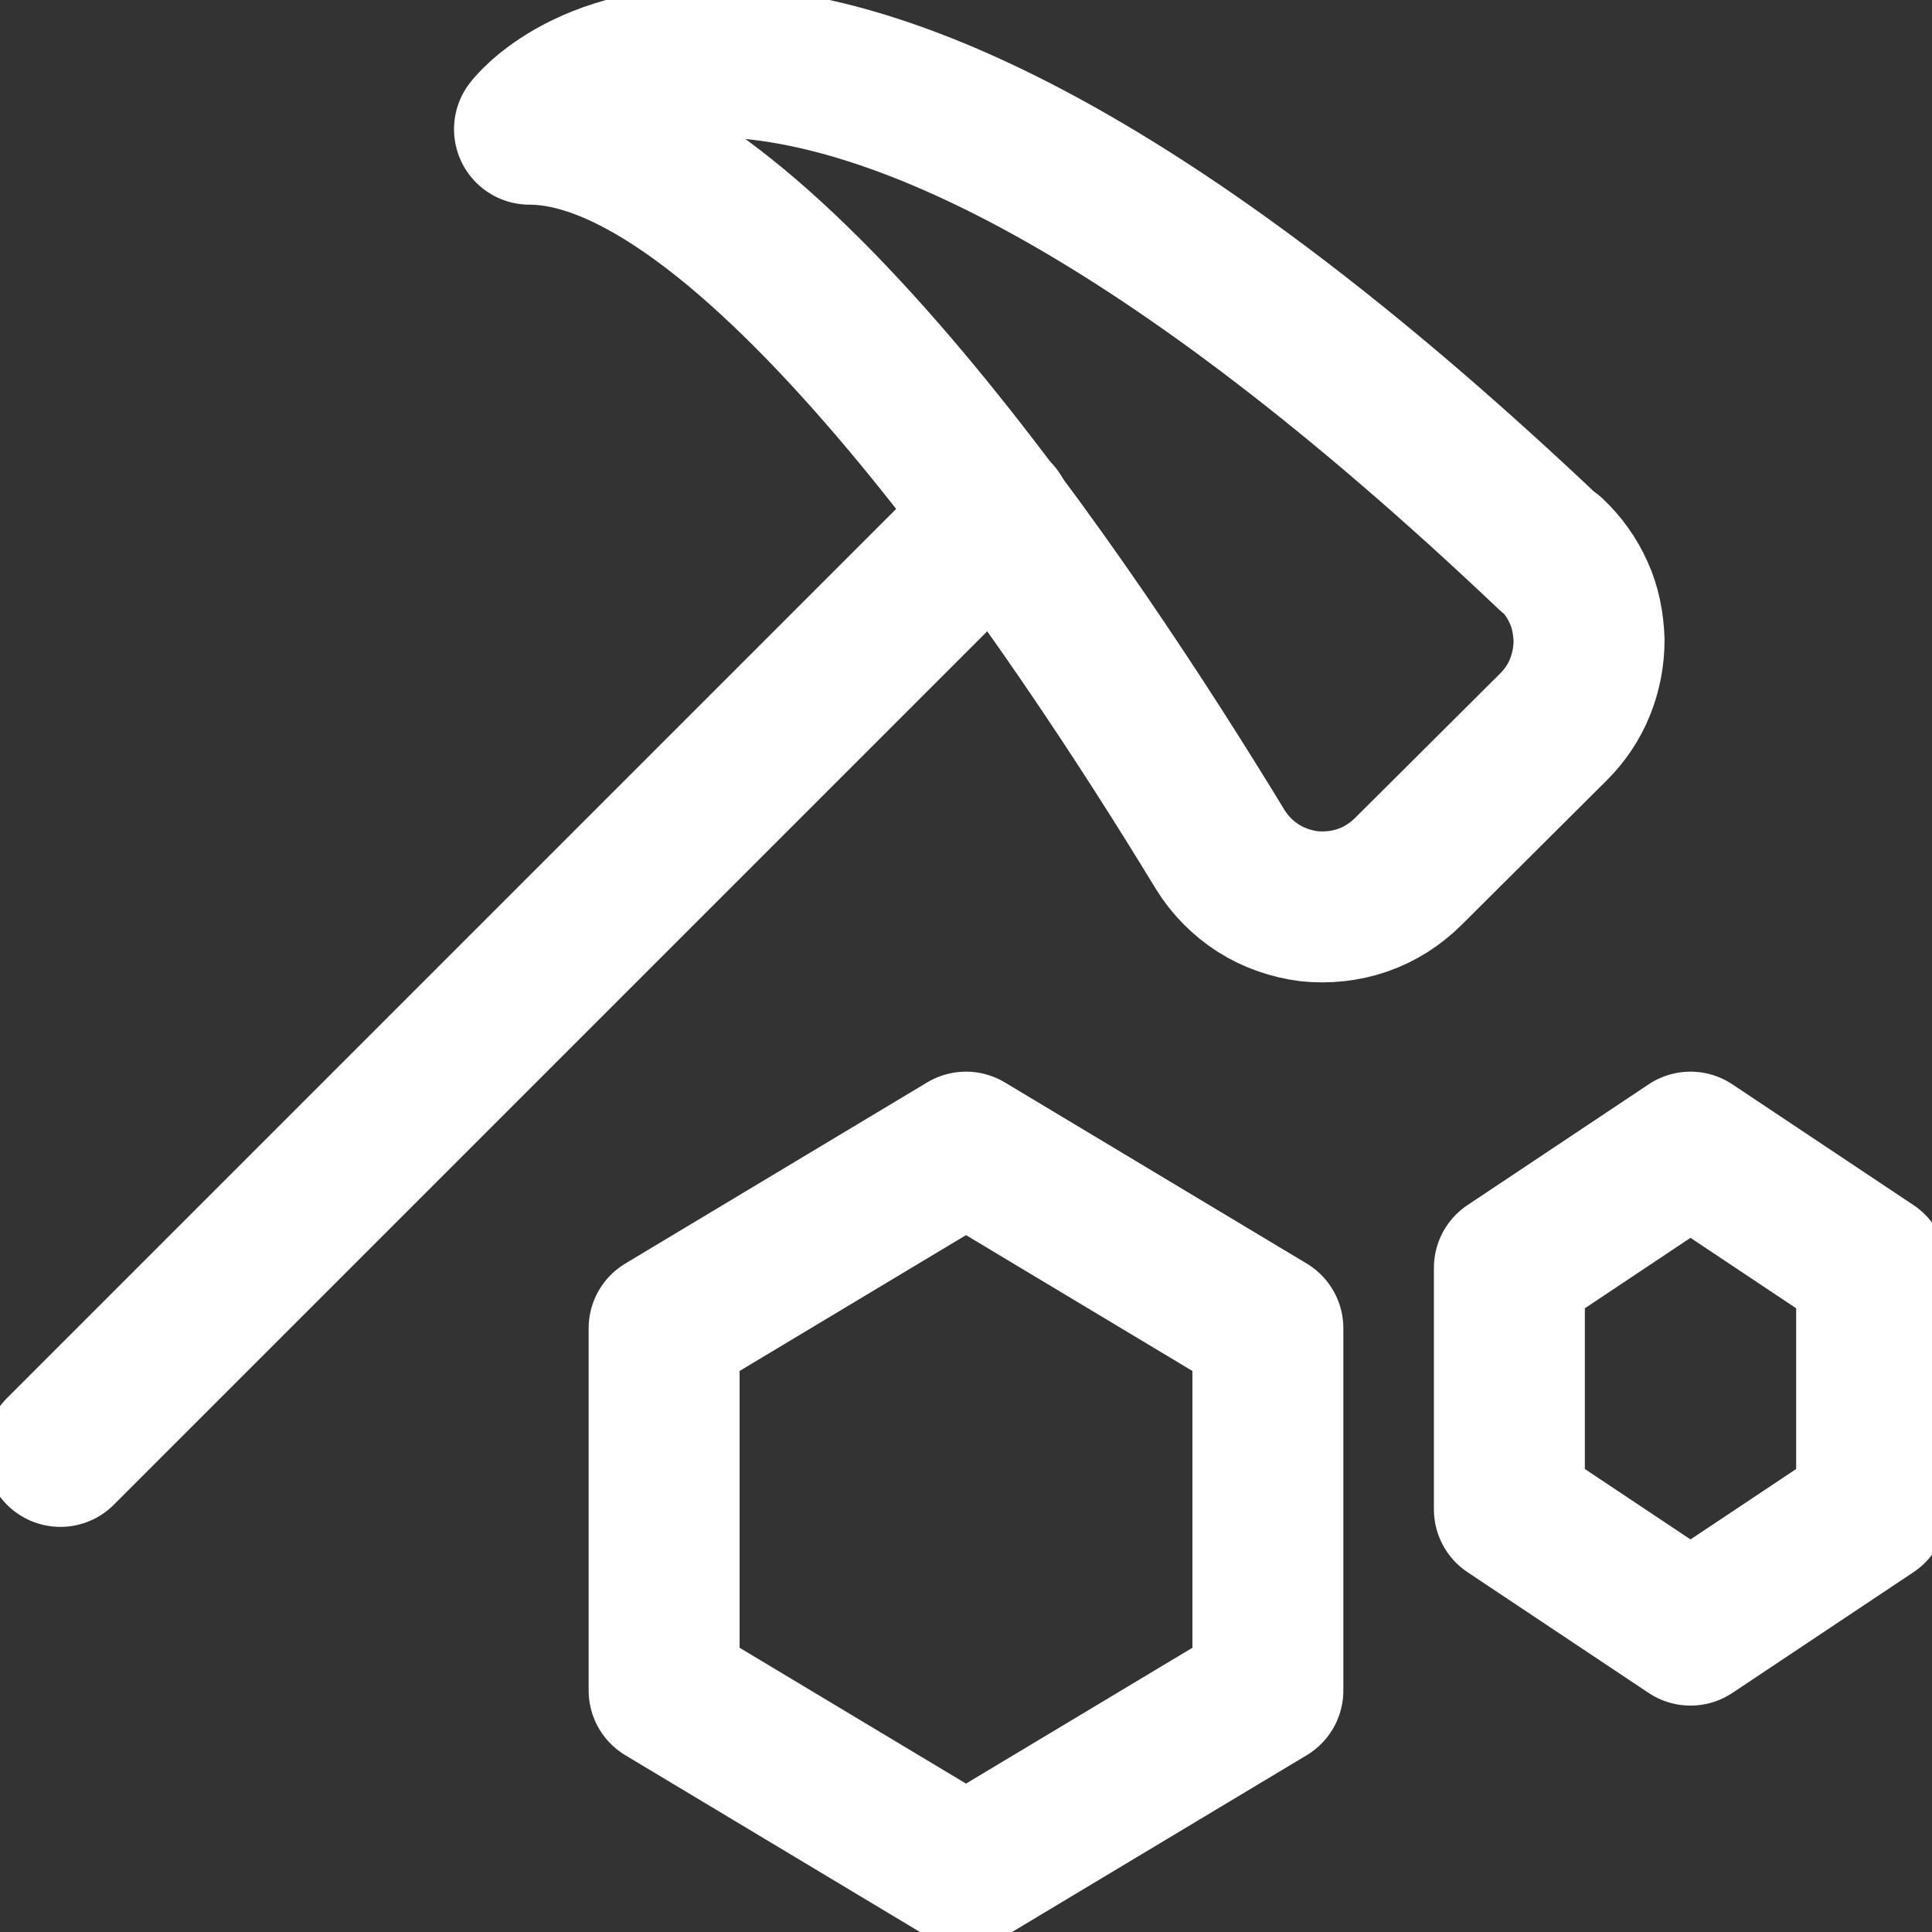 <?xml version="1.0" encoding="UTF-8"?>
<svg id="Laag_1" data-name="Laag 1" xmlns="http://www.w3.org/2000/svg" xmlns:xlink="http://www.w3.org/1999/xlink" viewBox="0 0 32 32">
  <rect x="0" y="0" width="32" height="32" fill="#333333" stroke="none"/>
  <defs>
    <style>
      .cls-1 {
        stroke: #fff;
        stroke-linecap: round;
        stroke-linejoin: round;
        stroke-width: 2.5px;
      }

      .cls-1, .cls-2 {
        fill: none;
      }

      .cls-2 {
        stroke-width: 0px;
      }

      .cls-3 {
        clip-path: url(#clippath);
      }
    </style>
    <clipPath id="clippath">
      <rect class="cls-2" width="32" height="32"/>
    </clipPath>
  </defs>
  <g class="cls-3">
    <g>
      <path class="cls-1" d="M25.69,9.17c.19.18.35.4.46.65.11.24.16.51.17.78,0,.27-.05.53-.15.78-.1.25-.25.47-.44.66l-2.4,2.39c-.21.21-.47.38-.76.48-.29.1-.59.13-.89.1-.3-.04-.59-.14-.84-.3-.25-.16-.47-.38-.63-.64-2.42-3.98-7.72-11.93-11.44-11.93,0,0,3.95-5.26,16.92,7.05Z"/>
      <path class="cls-1" d="M16.51,8.53L1,24.04"/>
      <path class="cls-1" d="M21,28l-5,3-5-3v-6l5-3,5,3v6Z"/>
      <path class="cls-1" d="M31,25l-3,2-3-2v-4l3-2,3,2v4Z"/>
    </g>
  </g>
</svg>